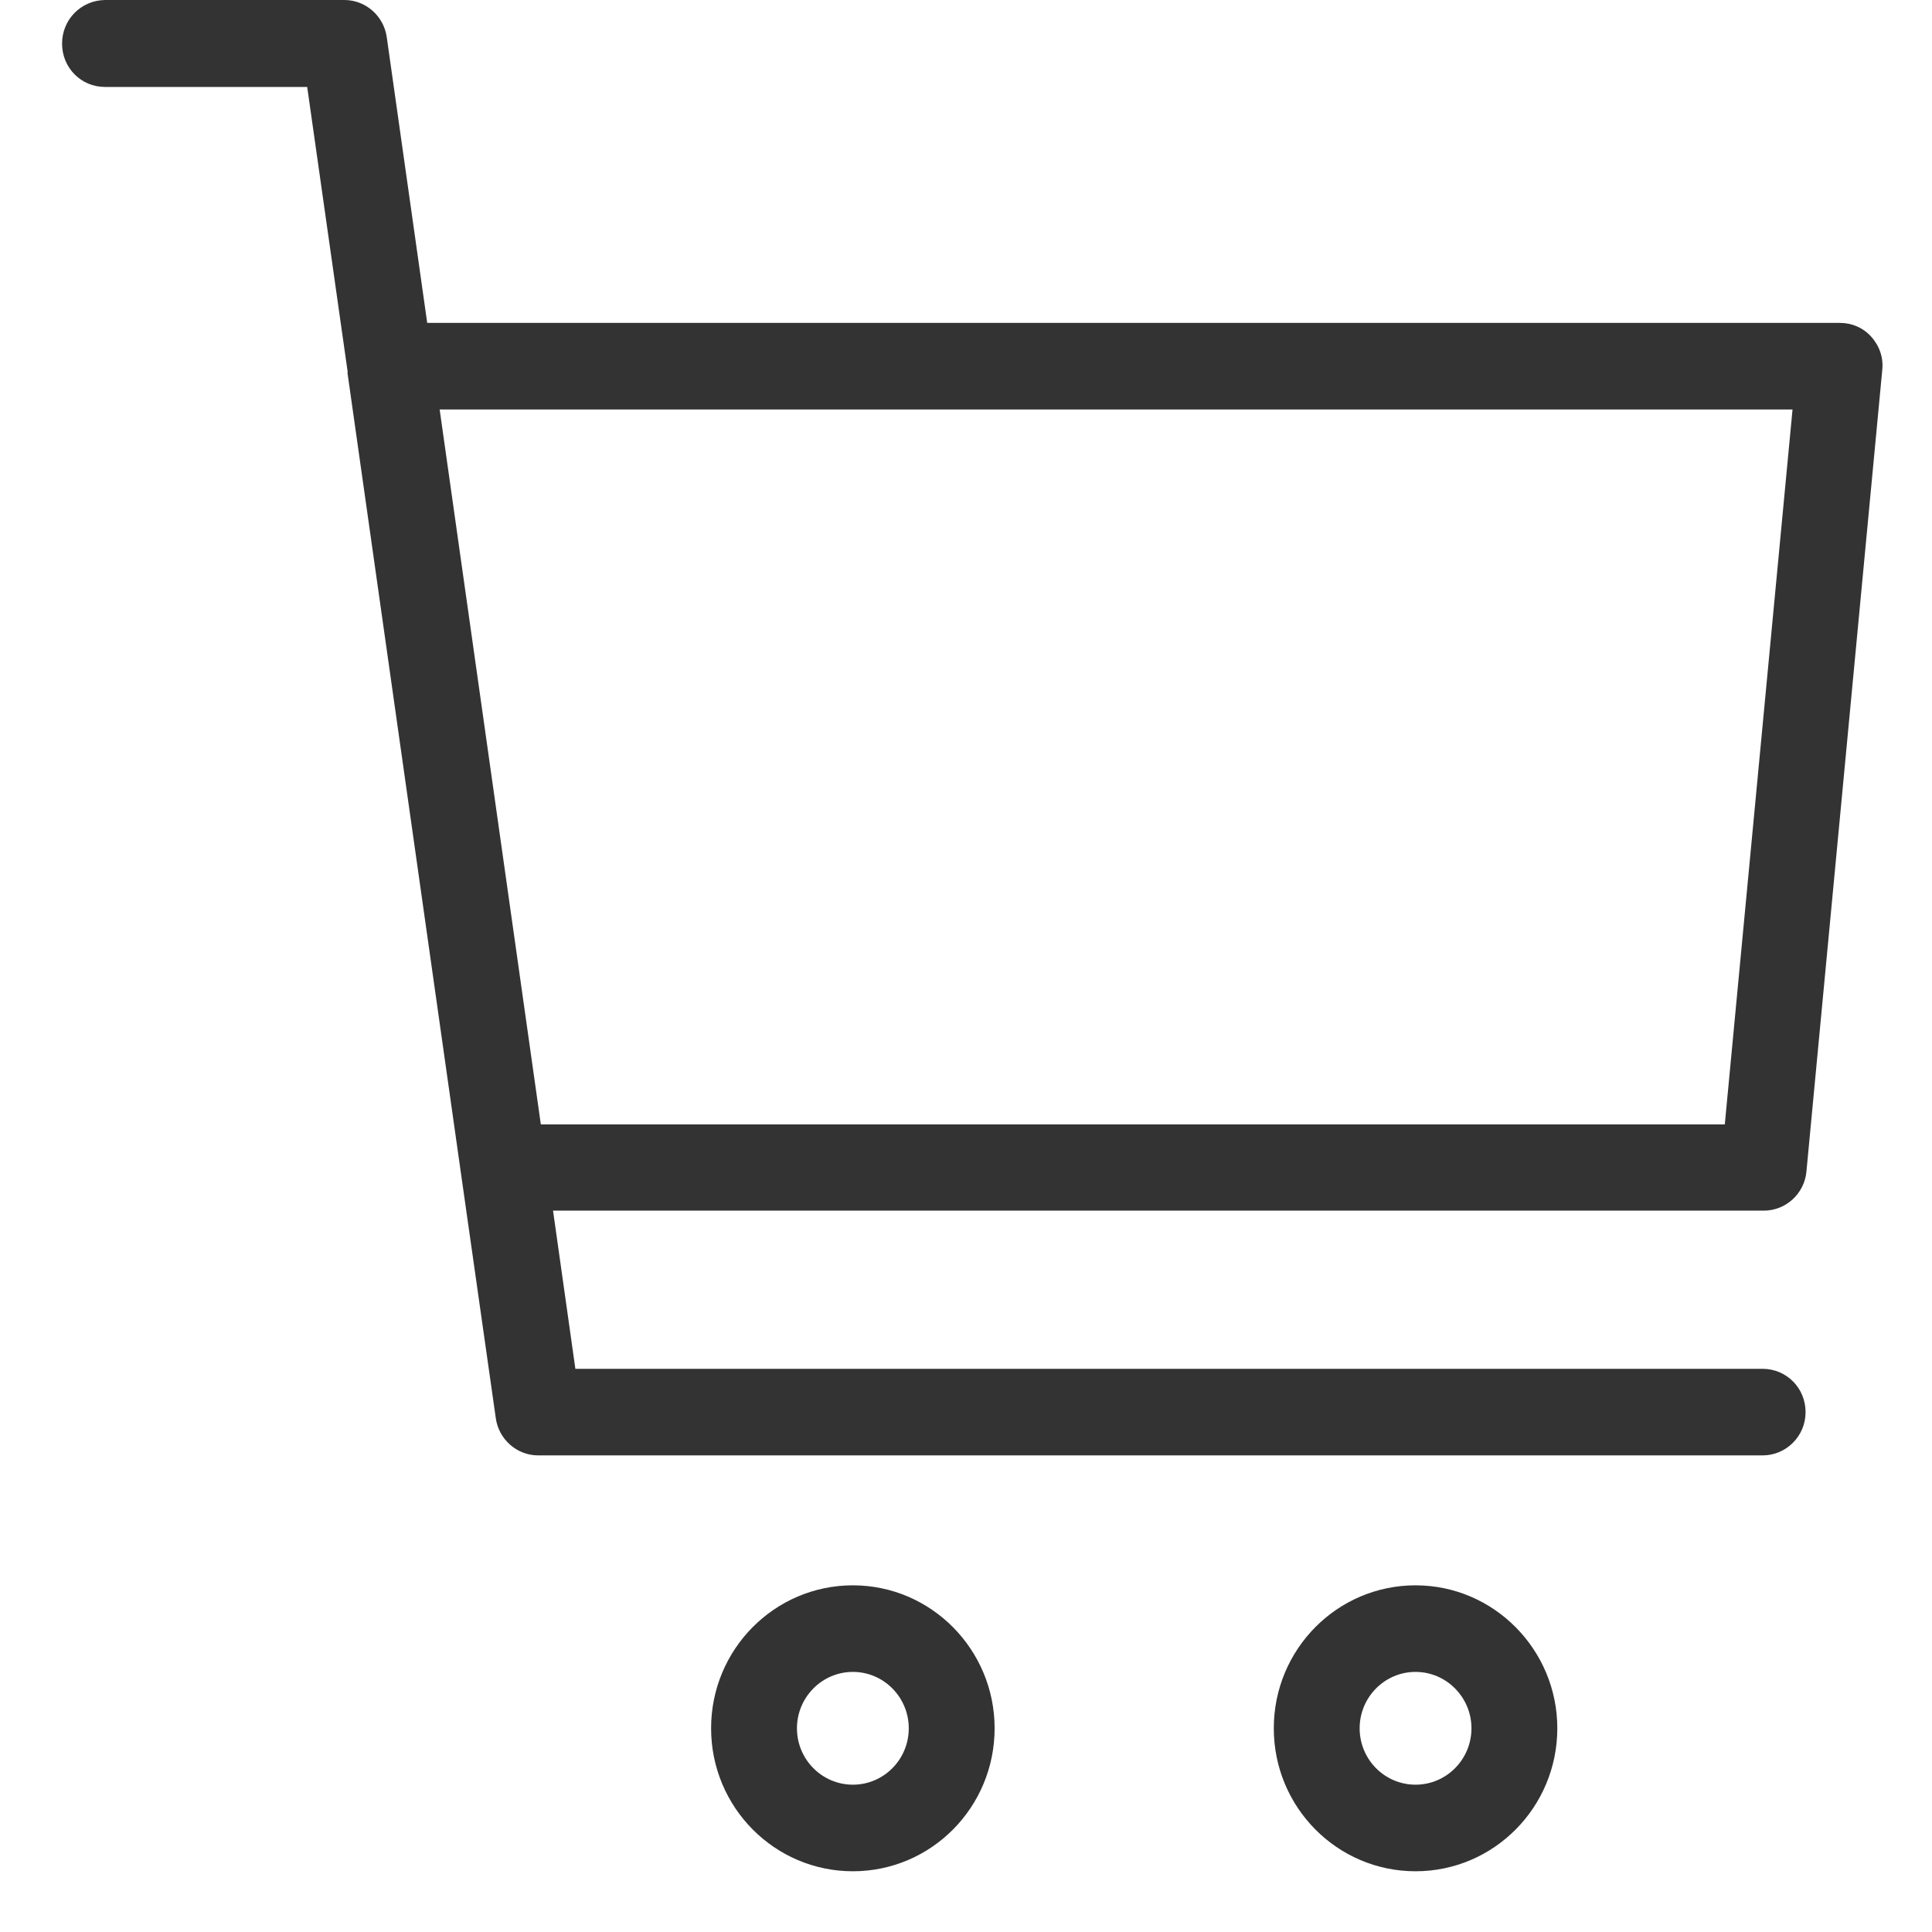 <svg xmlns="http://www.w3.org/2000/svg" width="16" height="16" viewBox="0 0 16 16" fill="none">
  <path d="M2.877 3.083L3.818 9.721L4.106 11.745C4.131 11.922 4.282 12.053 4.457 12.053H14.597C14.792 12.053 14.953 11.894 14.953 11.695C14.953 11.495 14.795 11.336 14.597 11.336H4.765L4.58 10.026H14.607C14.79 10.026 14.943 9.885 14.96 9.703L15.588 3.065C15.599 2.964 15.566 2.866 15.498 2.79C15.431 2.714 15.336 2.674 15.236 2.674H3.538L3.203 0.308C3.178 0.131 3.027 0 2.852 0H0.869C0.671 0.003 0.514 0.162 0.514 0.361C0.514 0.561 0.671 0.72 0.869 0.72H2.544L2.88 3.085L2.877 3.083ZM14.845 3.391L14.284 9.312H4.479L3.641 3.391H14.847H14.845Z" fill="#333333"/>
  <path d="M8.237 14.313C8.237 13.662 7.712 13.129 7.063 13.129C6.415 13.129 5.889 13.659 5.889 14.313C5.889 14.967 6.415 15.497 7.063 15.497C7.712 15.497 8.237 14.967 8.237 14.313ZM6.6 14.313C6.6 14.056 6.808 13.846 7.063 13.846C7.319 13.846 7.526 14.056 7.526 14.313C7.526 14.571 7.319 14.78 7.063 14.78C6.808 14.78 6.6 14.571 6.6 14.313Z" fill="#333333"/>
  <path d="M12.897 14.313C12.897 13.662 12.371 13.129 11.723 13.129C11.074 13.129 10.549 13.659 10.549 14.313C10.549 14.967 11.074 15.497 11.723 15.497C12.371 15.497 12.897 14.967 12.897 14.313ZM11.26 14.313C11.26 14.056 11.467 13.846 11.723 13.846C11.978 13.846 12.186 14.056 12.186 14.313C12.186 14.571 11.978 14.78 11.723 14.78C11.467 14.78 11.26 14.571 11.26 14.313Z" fill="#333333"/>
</svg>